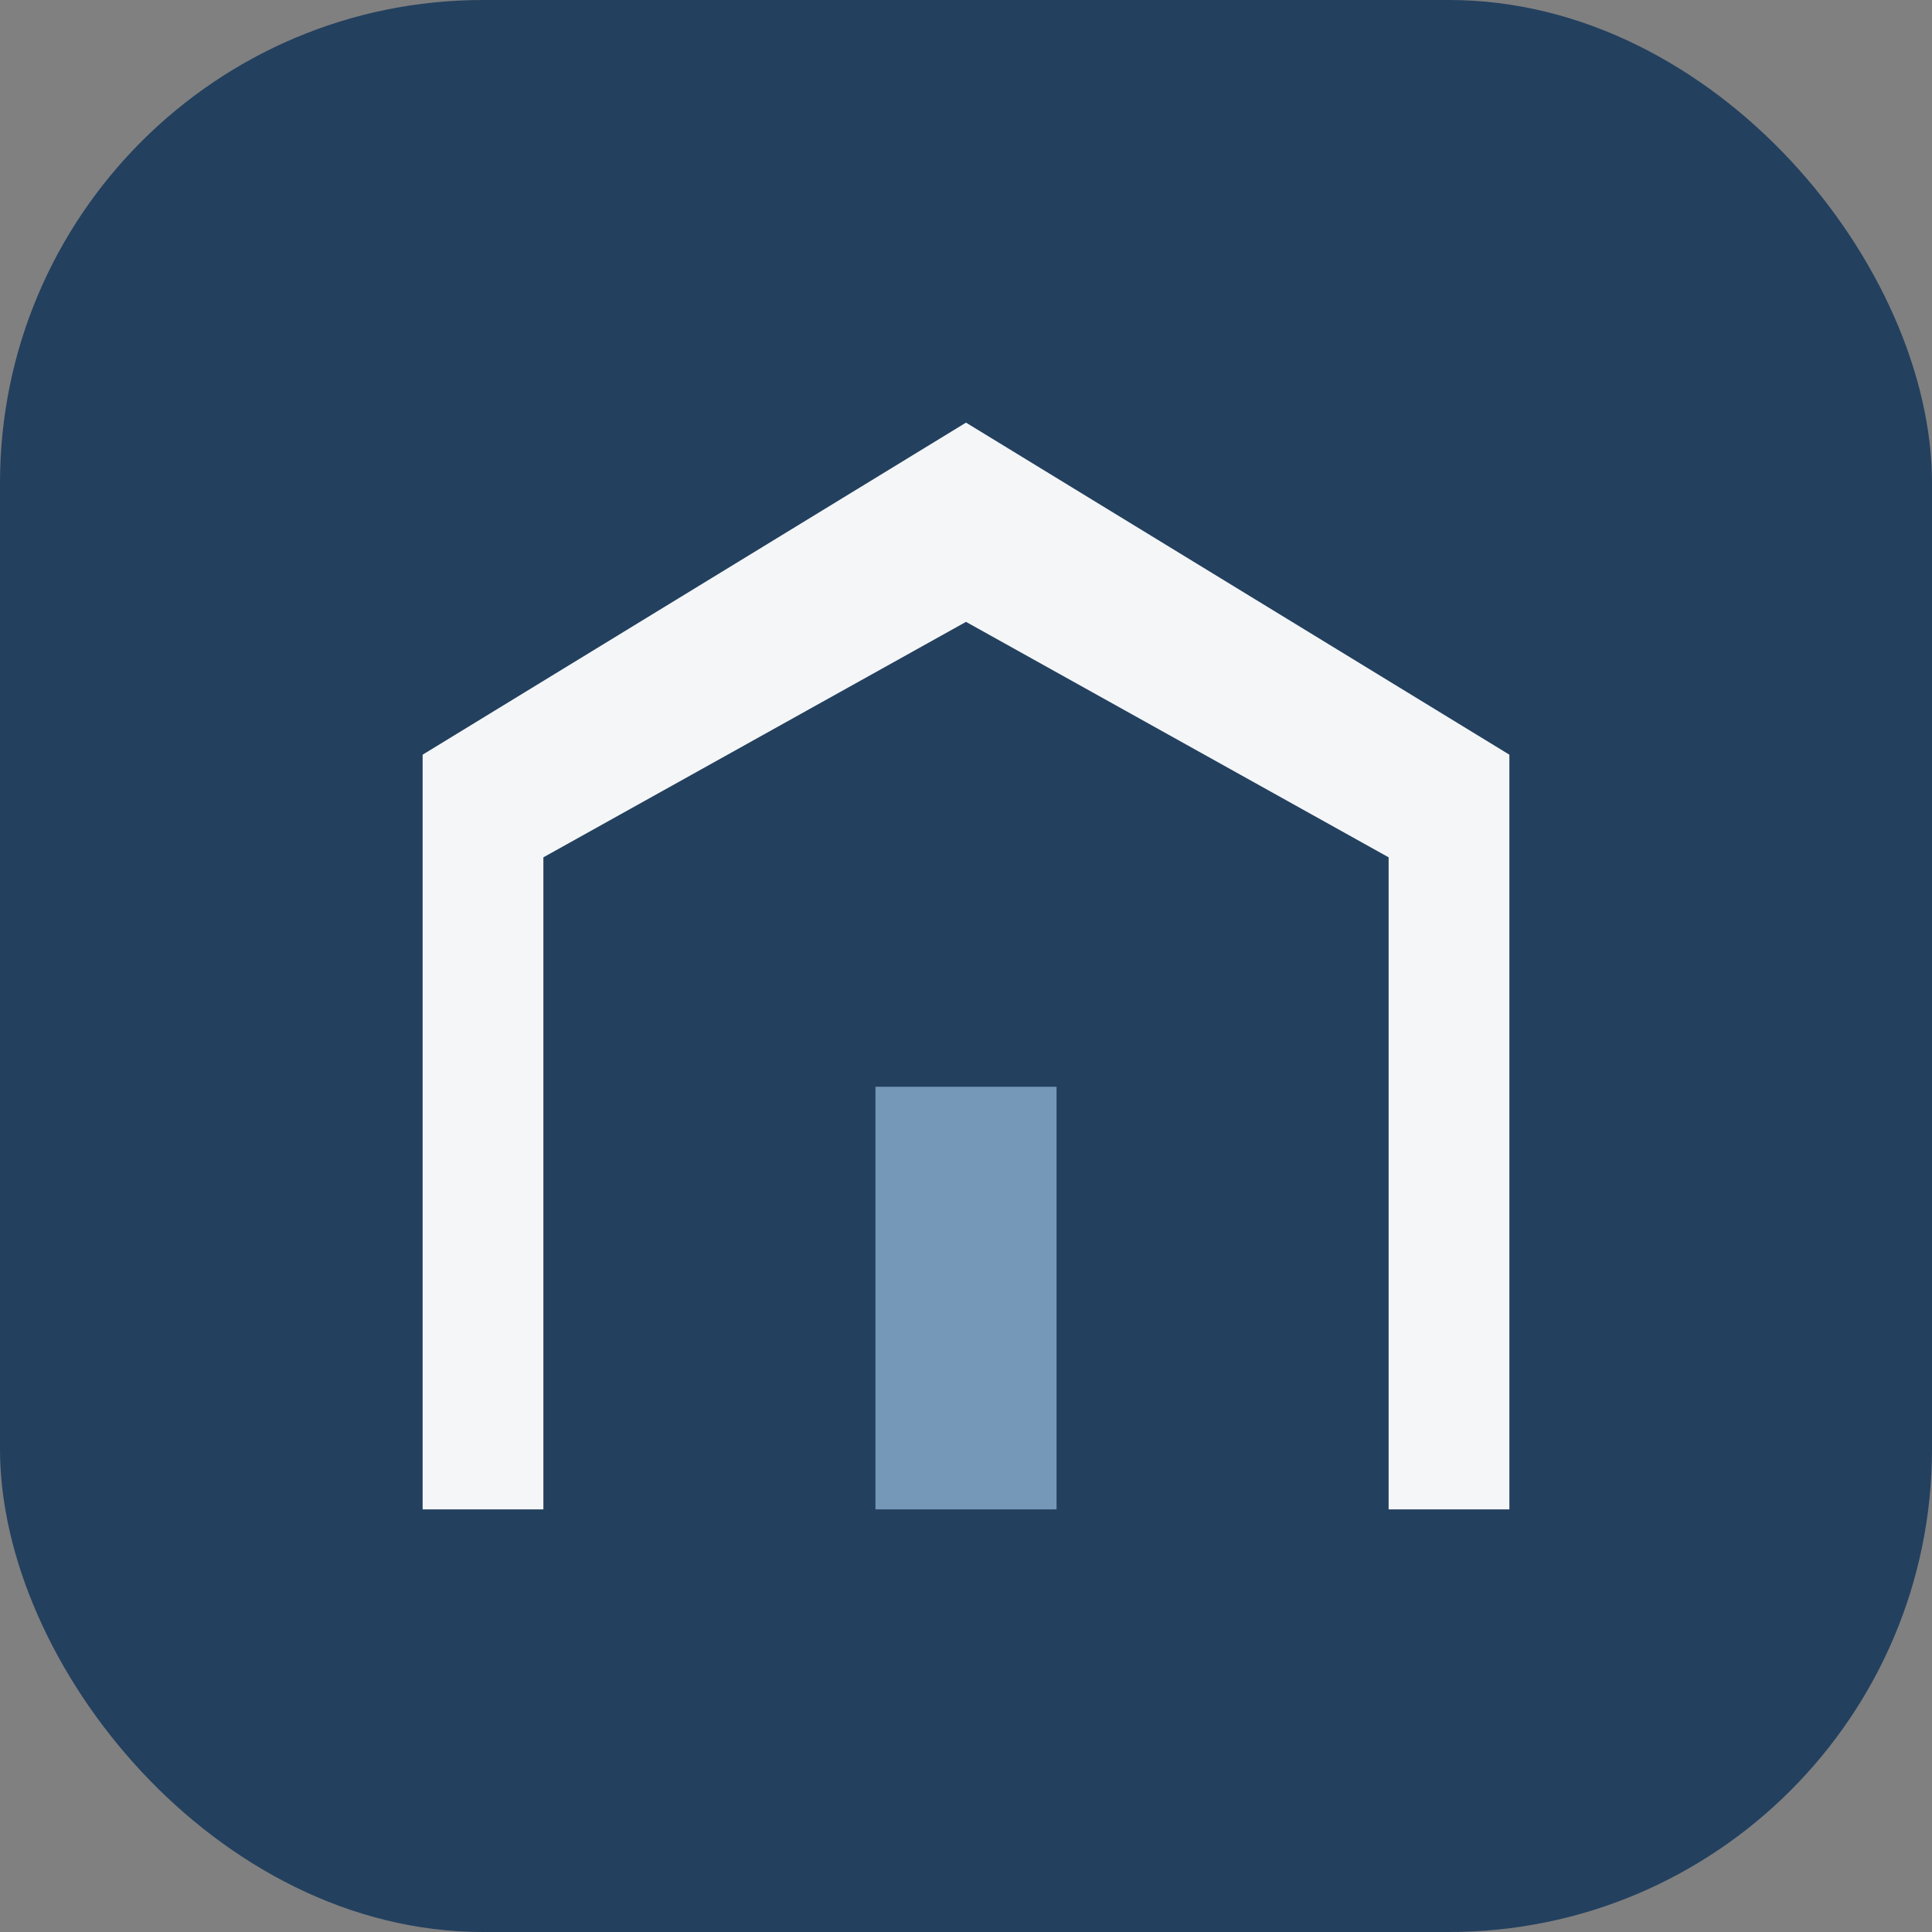 <?xml version="1.0" encoding="UTF-8"?>
<svg xmlns="http://www.w3.org/2000/svg" width="32" height="32" viewBox="0 0 32 32"><rect x="0" y="0" width="32" height="32" fill="#808080" stroke="none"/><rect width="32" height="32" rx="8" fill="#23405F"/><path d="M7 25V12.5L16 7l9 5.5V25h-2V14.2L16 10.3l-7 3.9V25H7z" fill="#F5F6F7"/><path d="M14.5 18V25h3V18h-3z" fill="#7597B8"/></svg>